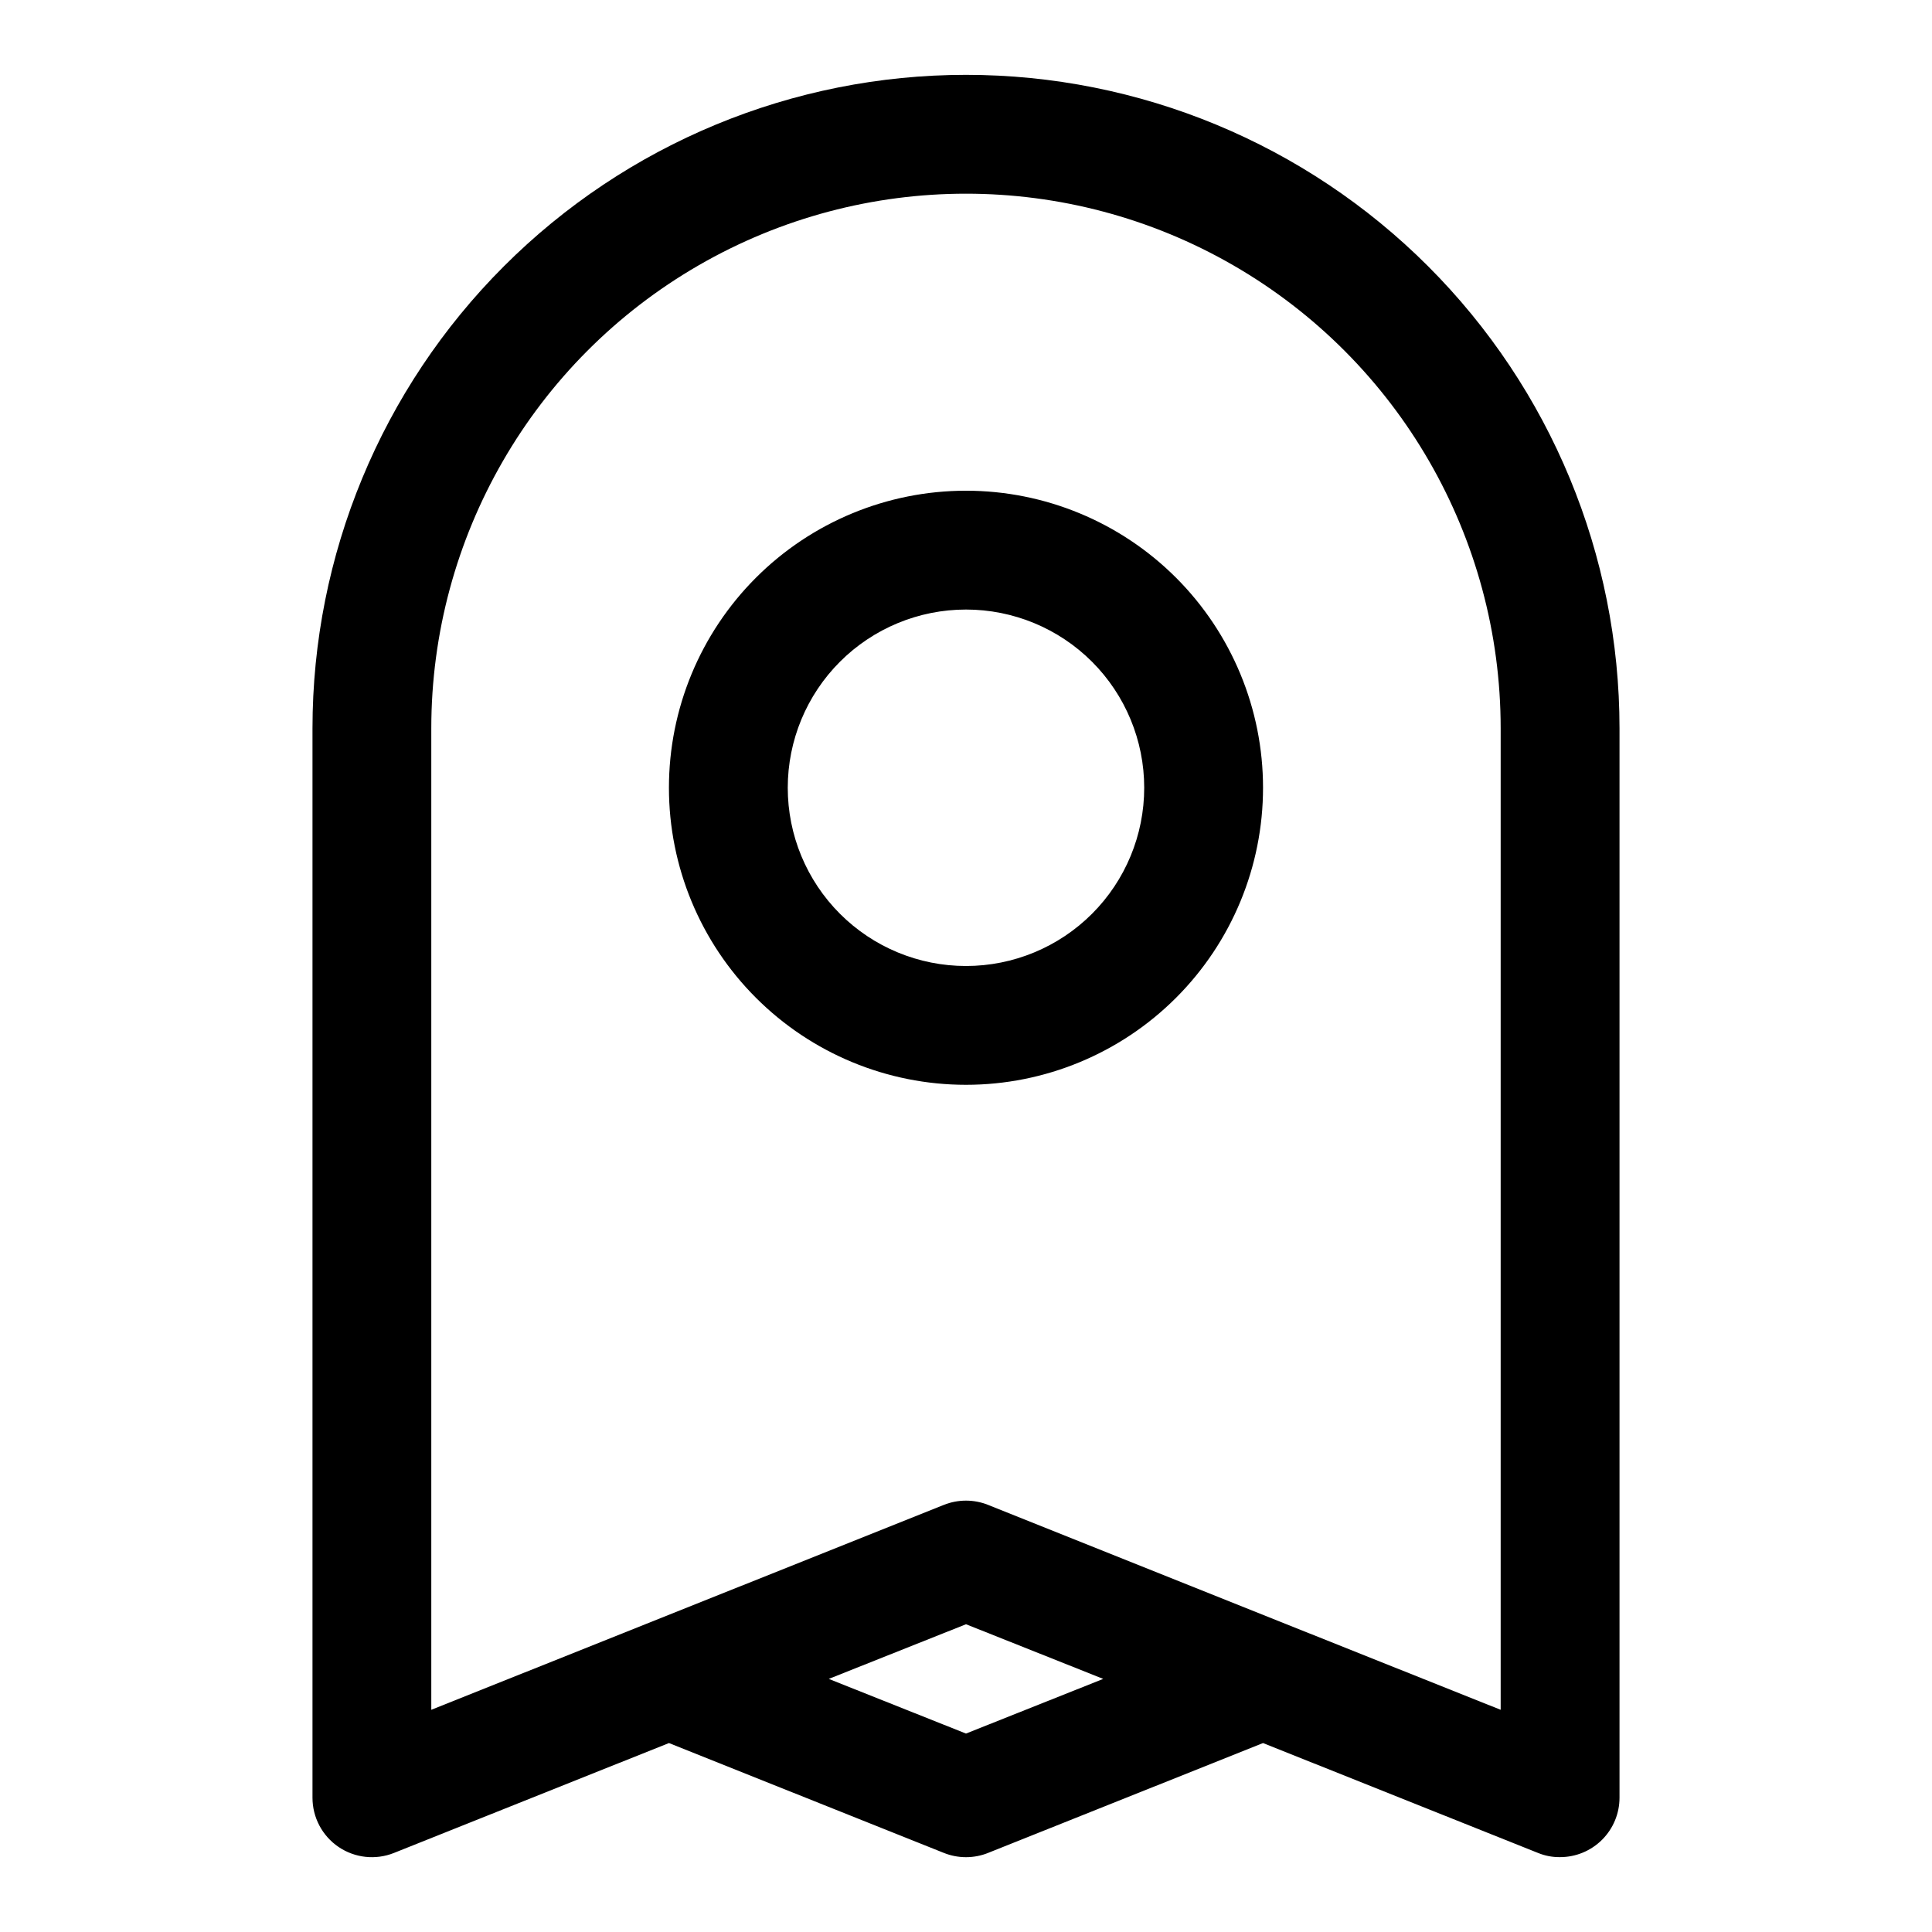 <?xml version="1.0" encoding="UTF-8"?>
<!-- Uploaded to: SVG Repo, www.svgrepo.com, Generator: SVG Repo Mixer Tools -->
<svg fill="#000000" width="800px" height="800px" version="1.1" viewBox="144 144 512 512" xmlns="http://www.w3.org/2000/svg">
 <path d="m557.44 636.16c-1.996 0.027-3.977-0.348-5.824-1.102l-72.895-29.129-72.895 29.125v0.004c-3.742 1.488-7.91 1.488-11.652 0l-72.895-29.129-72.895 29.129c-4.852 1.93-10.348 1.332-14.668-1.602-4.32-2.934-6.906-7.82-6.902-13.043v-283.39c0-45.934 18.246-89.984 50.727-122.46 32.477-32.48 76.527-50.727 122.46-50.727 45.93 0 89.98 18.246 122.46 50.727 32.48 32.477 50.727 76.527 50.727 122.46v283.39c0 4.176-1.66 8.18-4.613 11.133-2.953 2.953-6.957 4.613-11.133 4.613zm-193.81-47.234 36.367 14.484 36.371-14.484-36.367-14.484zm120.91-14.641 57.152 22.828v-260.09c0-50.625-27.008-97.402-70.848-122.71-43.844-25.312-97.855-25.312-141.7 0-43.84 25.312-70.848 72.09-70.848 122.71v260.09l135.87-54.316c3.742-1.488 7.91-1.488 11.652 0zm-84.543-142.8c-20.879 0-40.902-8.297-55.664-23.059-14.766-14.762-23.059-34.785-23.059-55.664s8.293-40.898 23.059-55.664c14.762-14.762 34.785-23.055 55.664-23.055 20.875 0 40.898 8.293 55.664 23.055 14.762 14.766 23.055 34.785 23.055 55.664s-8.293 40.902-23.055 55.664c-14.766 14.762-34.789 23.059-55.664 23.059zm0-125.95c-12.527 0-24.543 4.977-33.398 13.832-8.859 8.859-13.836 20.871-13.836 33.398s4.977 24.543 13.836 33.398c8.855 8.859 20.871 13.836 33.398 13.836 12.523 0 24.539-4.977 33.398-13.836 8.855-8.855 13.832-20.871 13.832-33.398s-4.977-24.539-13.832-33.398c-8.859-8.855-20.875-13.832-33.398-13.832z"/>
</svg>